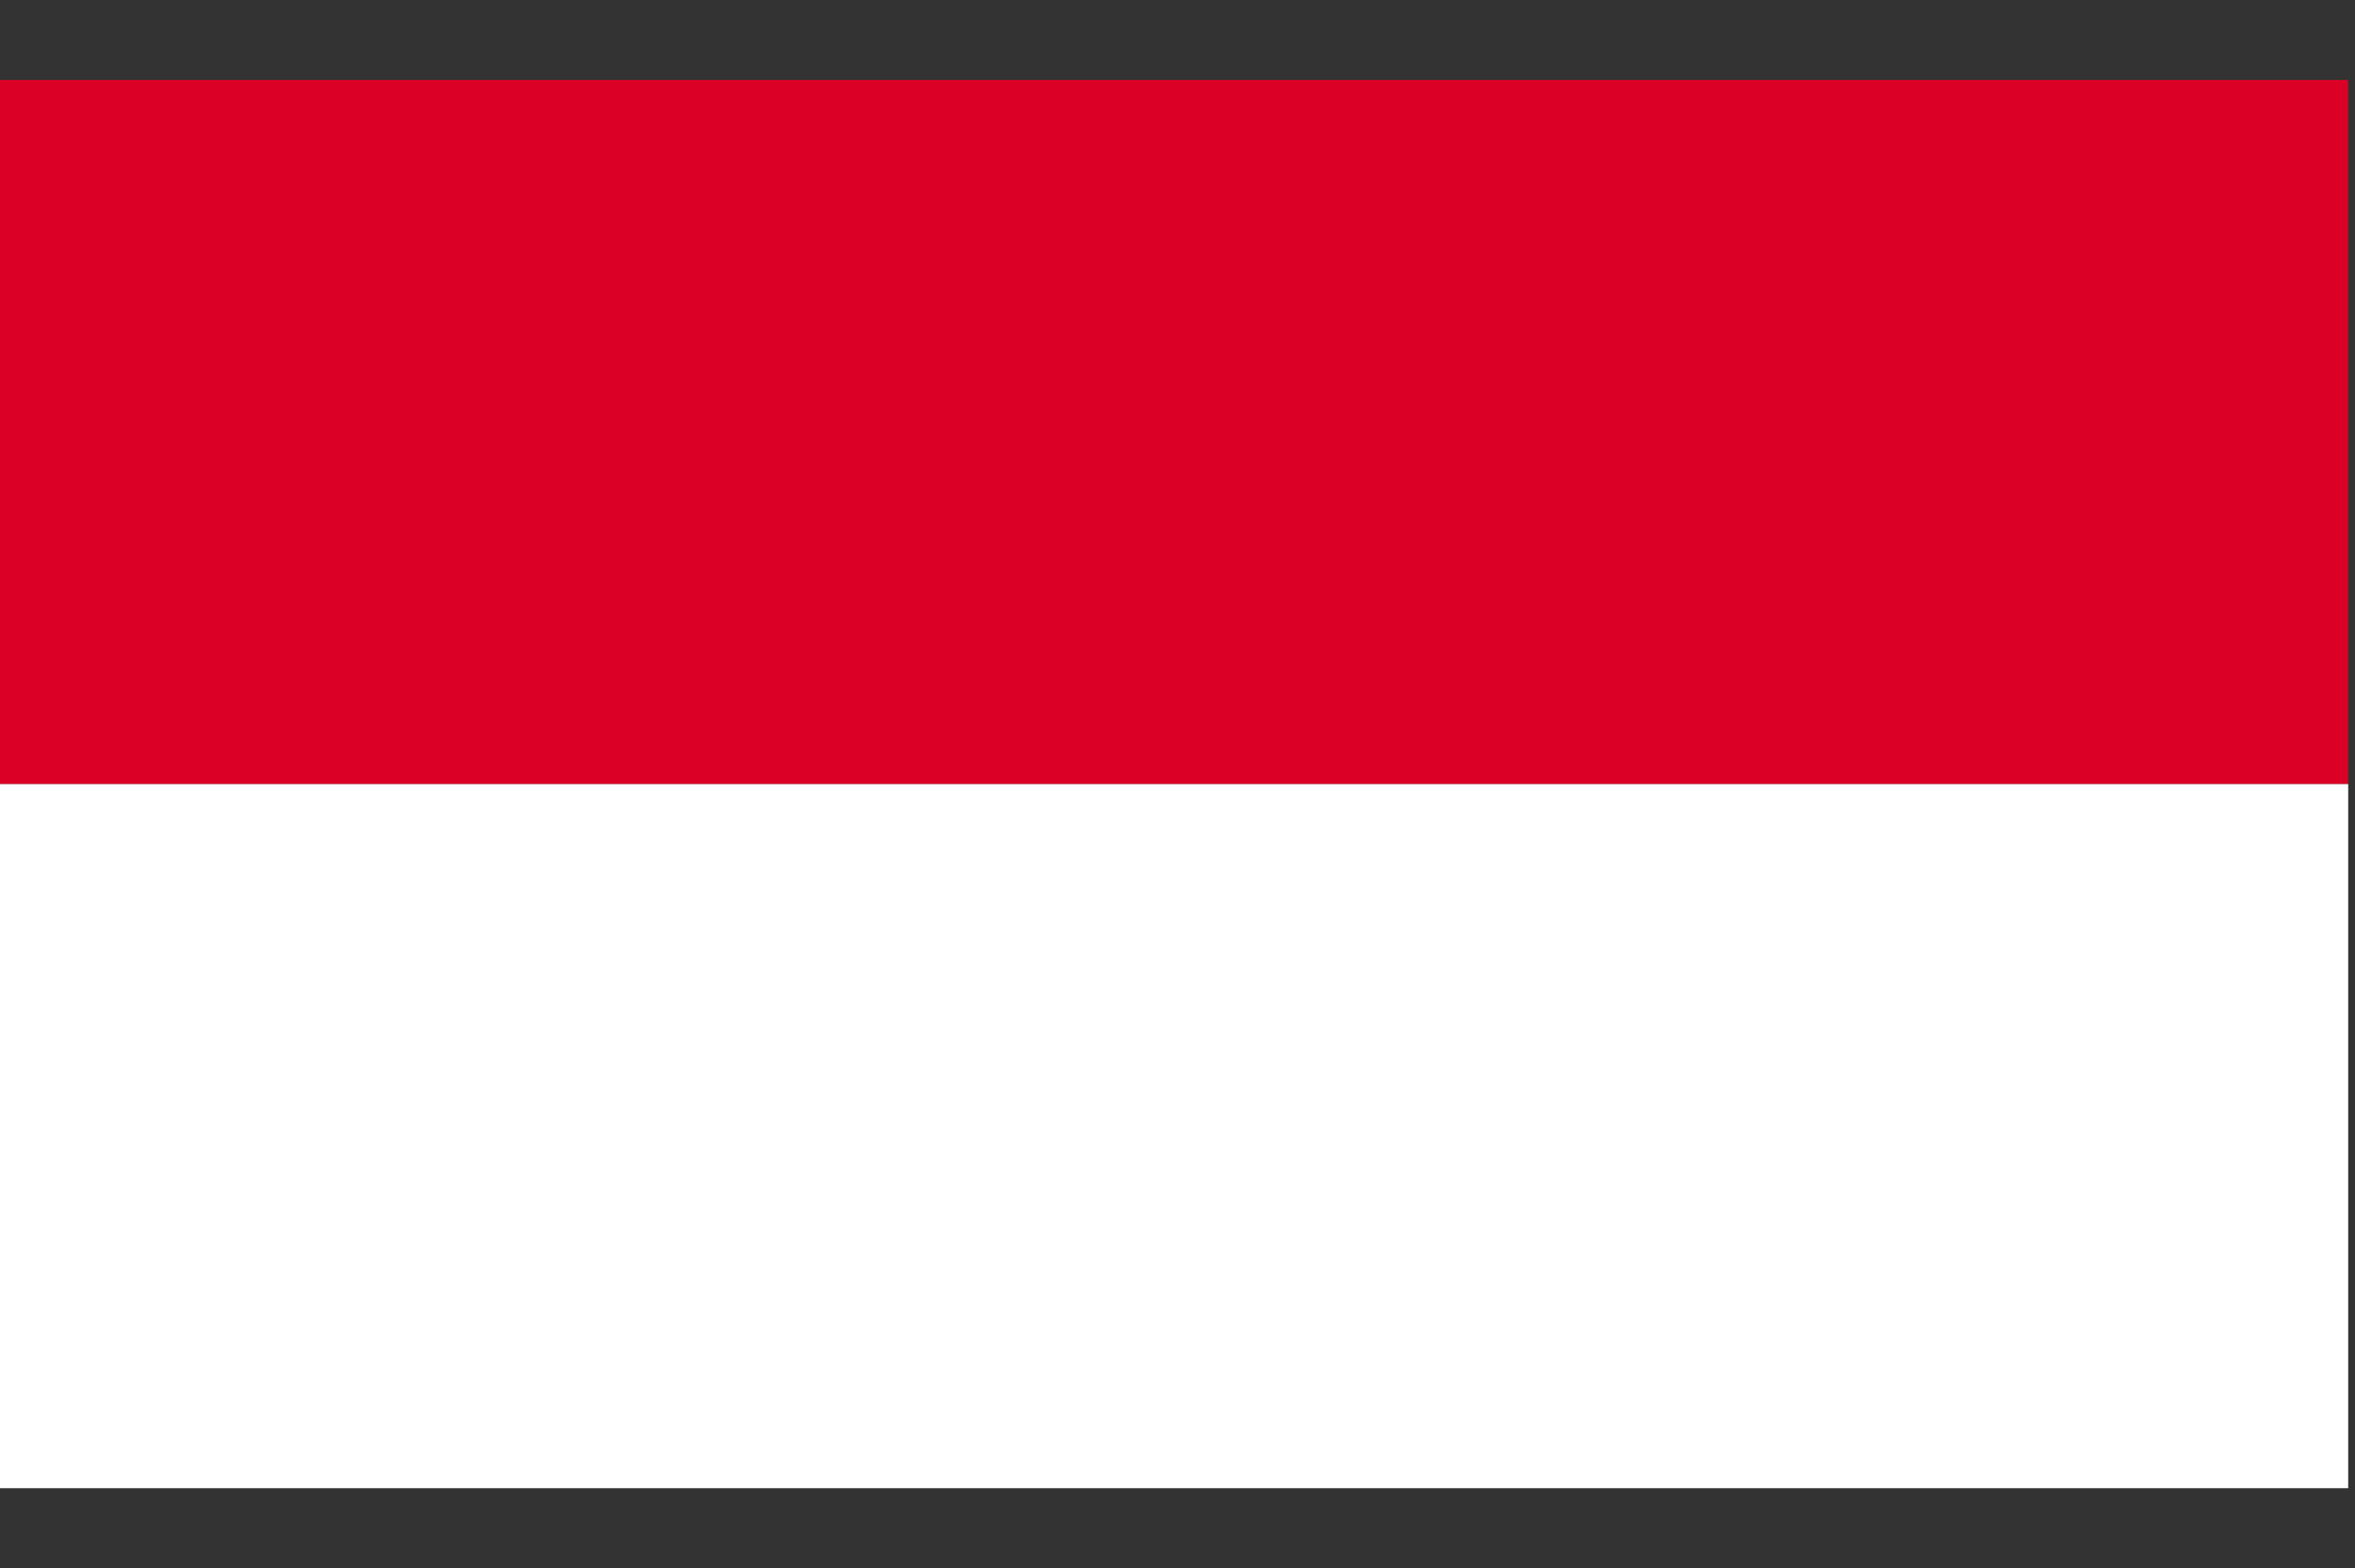 <?xml version="1.0" encoding="UTF-8"?><svg id="a" xmlns="http://www.w3.org/2000/svg" width="45.04" height="30" viewBox="0 0 45.04 30"><rect x="0" y="0" width="45.04" height="30" fill="#333333" stroke="none"/><defs><style>.b{fill:#db0025;}.c{fill:#fff;}</style></defs><rect class="b" y="1.53" width="44.91" height="13.47"/><rect class="c" y="15" width="44.91" height="13.47"/></svg>